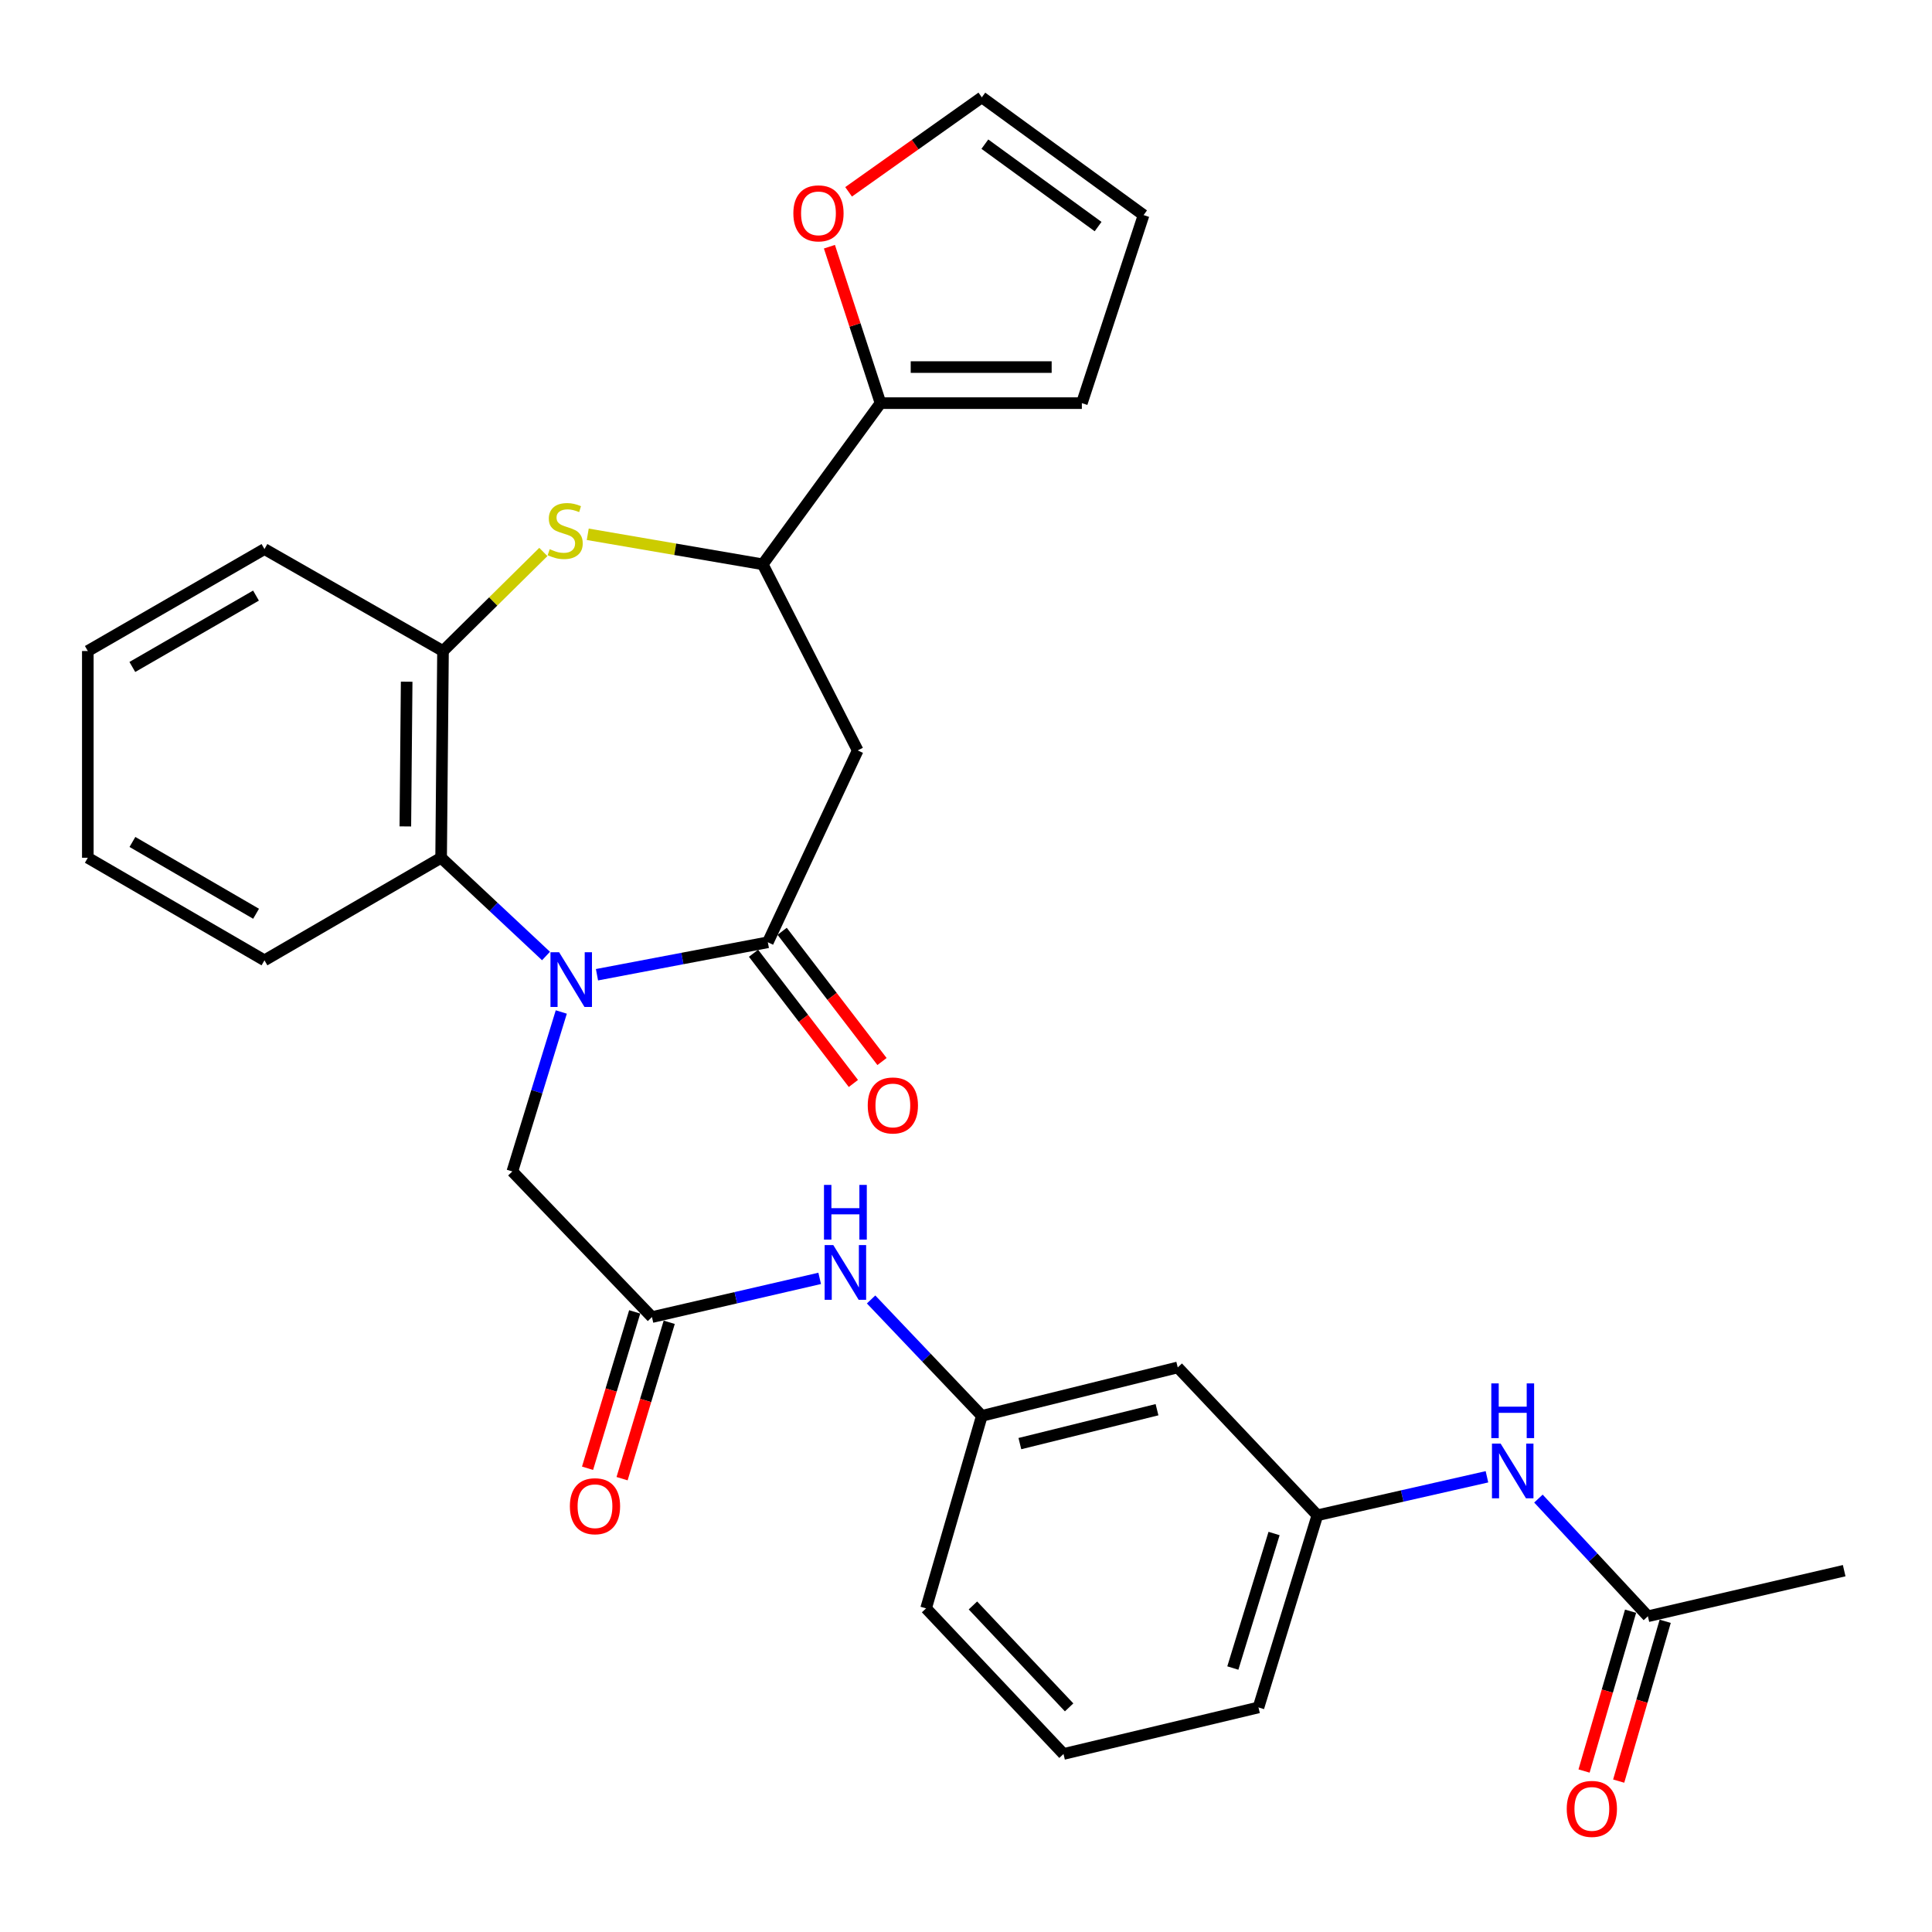 <?xml version='1.0' encoding='iso-8859-1'?>
<svg version='1.1' baseProfile='full'
              xmlns='http://www.w3.org/2000/svg'
                      xmlns:rdkit='http://www.rdkit.org/xml'
                      xmlns:xlink='http://www.w3.org/1999/xlink'
                  xml:space='preserve'
width='1000px' height='1000px' viewBox='0 0 1000 1000'>
<!-- END OF HEADER -->
<rect style='opacity:1.0;fill:#FFFFFF;stroke:none' width='1000' height='1000' x='0' y='0'> </rect>
<path class='bond-0' d='M 308.995,504.52 L 353.214,496.121' style='fill:none;fill-rule:evenodd;stroke:#0000FF;stroke-width:6px;stroke-linecap:butt;stroke-linejoin:miter;stroke-opacity:1' />
<path class='bond-0' d='M 353.214,496.121 L 397.433,487.722' style='fill:none;fill-rule:evenodd;stroke:#000000;stroke-width:6px;stroke-linecap:butt;stroke-linejoin:miter;stroke-opacity:1' />
<path class='bond-3' d='M 282.618,494.83 L 255.471,469.402' style='fill:none;fill-rule:evenodd;stroke:#0000FF;stroke-width:6px;stroke-linecap:butt;stroke-linejoin:miter;stroke-opacity:1' />
<path class='bond-3' d='M 255.471,469.402 L 228.324,443.973' style='fill:none;fill-rule:evenodd;stroke:#000000;stroke-width:6px;stroke-linecap:butt;stroke-linejoin:miter;stroke-opacity:1' />
<path class='bond-8' d='M 290.522,523.808 L 277.855,565.075' style='fill:none;fill-rule:evenodd;stroke:#0000FF;stroke-width:6px;stroke-linecap:butt;stroke-linejoin:miter;stroke-opacity:1' />
<path class='bond-8' d='M 277.855,565.075 L 265.189,606.341' style='fill:none;fill-rule:evenodd;stroke:#000000;stroke-width:6px;stroke-linecap:butt;stroke-linejoin:miter;stroke-opacity:1' />
<path class='bond-2' d='M 397.433,487.722 L 443.952,388.422' style='fill:none;fill-rule:evenodd;stroke:#000000;stroke-width:6px;stroke-linecap:butt;stroke-linejoin:miter;stroke-opacity:1' />
<path class='bond-13' d='M 390.027,493.402 L 415.871,527.102' style='fill:none;fill-rule:evenodd;stroke:#000000;stroke-width:6px;stroke-linecap:butt;stroke-linejoin:miter;stroke-opacity:1' />
<path class='bond-13' d='M 415.871,527.102 L 441.714,560.802' style='fill:none;fill-rule:evenodd;stroke:#FF0000;stroke-width:6px;stroke-linecap:butt;stroke-linejoin:miter;stroke-opacity:1' />
<path class='bond-13' d='M 404.839,482.043 L 430.682,515.743' style='fill:none;fill-rule:evenodd;stroke:#000000;stroke-width:6px;stroke-linecap:butt;stroke-linejoin:miter;stroke-opacity:1' />
<path class='bond-13' d='M 430.682,515.743 L 456.526,549.443' style='fill:none;fill-rule:evenodd;stroke:#FF0000;stroke-width:6px;stroke-linecap:butt;stroke-linejoin:miter;stroke-opacity:1' />
<path class='bond-1' d='M 281.242,285.697 L 255.271,311.332' style='fill:none;fill-rule:evenodd;stroke:#CCCC00;stroke-width:6px;stroke-linecap:butt;stroke-linejoin:miter;stroke-opacity:1' />
<path class='bond-1' d='M 255.271,311.332 L 229.299,336.968' style='fill:none;fill-rule:evenodd;stroke:#000000;stroke-width:6px;stroke-linecap:butt;stroke-linejoin:miter;stroke-opacity:1' />
<path class='bond-30' d='M 304.217,276.545 L 349.503,284.316' style='fill:none;fill-rule:evenodd;stroke:#CCCC00;stroke-width:6px;stroke-linecap:butt;stroke-linejoin:miter;stroke-opacity:1' />
<path class='bond-30' d='M 349.503,284.316 L 394.789,292.088' style='fill:none;fill-rule:evenodd;stroke:#000000;stroke-width:6px;stroke-linecap:butt;stroke-linejoin:miter;stroke-opacity:1' />
<path class='bond-4' d='M 443.952,388.422 L 394.789,292.088' style='fill:none;fill-rule:evenodd;stroke:#000000;stroke-width:6px;stroke-linecap:butt;stroke-linejoin:miter;stroke-opacity:1' />
<path class='bond-5' d='M 228.324,443.973 L 229.299,336.968' style='fill:none;fill-rule:evenodd;stroke:#000000;stroke-width:6px;stroke-linecap:butt;stroke-linejoin:miter;stroke-opacity:1' />
<path class='bond-5' d='M 209.806,427.752 L 210.488,352.848' style='fill:none;fill-rule:evenodd;stroke:#000000;stroke-width:6px;stroke-linecap:butt;stroke-linejoin:miter;stroke-opacity:1' />
<path class='bond-22' d='M 228.324,443.973 L 136.884,497.065' style='fill:none;fill-rule:evenodd;stroke:#000000;stroke-width:6px;stroke-linecap:butt;stroke-linejoin:miter;stroke-opacity:1' />
<path class='bond-6' d='M 394.789,292.088 L 455.752,208.663' style='fill:none;fill-rule:evenodd;stroke:#000000;stroke-width:6px;stroke-linecap:butt;stroke-linejoin:miter;stroke-opacity:1' />
<path class='bond-23' d='M 229.299,336.968 L 136.884,284.196' style='fill:none;fill-rule:evenodd;stroke:#000000;stroke-width:6px;stroke-linecap:butt;stroke-linejoin:miter;stroke-opacity:1' />
<path class='bond-10' d='M 455.752,208.663 L 442.528,168.179' style='fill:none;fill-rule:evenodd;stroke:#000000;stroke-width:6px;stroke-linecap:butt;stroke-linejoin:miter;stroke-opacity:1' />
<path class='bond-10' d='M 442.528,168.179 L 429.304,127.694' style='fill:none;fill-rule:evenodd;stroke:#FF0000;stroke-width:6px;stroke-linecap:butt;stroke-linejoin:miter;stroke-opacity:1' />
<path class='bond-14' d='M 455.752,208.663 L 559.968,208.663' style='fill:none;fill-rule:evenodd;stroke:#000000;stroke-width:6px;stroke-linecap:butt;stroke-linejoin:miter;stroke-opacity:1' />
<path class='bond-14' d='M 471.385,189.998 L 544.336,189.998' style='fill:none;fill-rule:evenodd;stroke:#000000;stroke-width:6px;stroke-linecap:butt;stroke-linejoin:miter;stroke-opacity:1' />
<path class='bond-7' d='M 337.455,681.719 L 265.189,606.341' style='fill:none;fill-rule:evenodd;stroke:#000000;stroke-width:6px;stroke-linecap:butt;stroke-linejoin:miter;stroke-opacity:1' />
<path class='bond-9' d='M 337.455,681.719 L 380.86,671.702' style='fill:none;fill-rule:evenodd;stroke:#000000;stroke-width:6px;stroke-linecap:butt;stroke-linejoin:miter;stroke-opacity:1' />
<path class='bond-9' d='M 380.86,671.702 L 424.266,661.686' style='fill:none;fill-rule:evenodd;stroke:#0000FF;stroke-width:6px;stroke-linecap:butt;stroke-linejoin:miter;stroke-opacity:1' />
<path class='bond-18' d='M 328.519,679.025 L 316.318,719.496' style='fill:none;fill-rule:evenodd;stroke:#000000;stroke-width:6px;stroke-linecap:butt;stroke-linejoin:miter;stroke-opacity:1' />
<path class='bond-18' d='M 316.318,719.496 L 304.116,759.968' style='fill:none;fill-rule:evenodd;stroke:#FF0000;stroke-width:6px;stroke-linecap:butt;stroke-linejoin:miter;stroke-opacity:1' />
<path class='bond-18' d='M 346.39,684.413 L 334.188,724.884' style='fill:none;fill-rule:evenodd;stroke:#000000;stroke-width:6px;stroke-linecap:butt;stroke-linejoin:miter;stroke-opacity:1' />
<path class='bond-18' d='M 334.188,724.884 L 321.986,765.356' style='fill:none;fill-rule:evenodd;stroke:#FF0000;stroke-width:6px;stroke-linecap:butt;stroke-linejoin:miter;stroke-opacity:1' />
<path class='bond-16' d='M 450.876,672.598 L 479.534,702.725' style='fill:none;fill-rule:evenodd;stroke:#0000FF;stroke-width:6px;stroke-linecap:butt;stroke-linejoin:miter;stroke-opacity:1' />
<path class='bond-16' d='M 479.534,702.725 L 508.192,732.852' style='fill:none;fill-rule:evenodd;stroke:#000000;stroke-width:6px;stroke-linecap:butt;stroke-linejoin:miter;stroke-opacity:1' />
<path class='bond-19' d='M 439.229,99.29 L 473.711,74.835' style='fill:none;fill-rule:evenodd;stroke:#FF0000;stroke-width:6px;stroke-linecap:butt;stroke-linejoin:miter;stroke-opacity:1' />
<path class='bond-19' d='M 473.711,74.835 L 508.192,50.38' style='fill:none;fill-rule:evenodd;stroke:#000000;stroke-width:6px;stroke-linecap:butt;stroke-linejoin:miter;stroke-opacity:1' />
<path class='bond-11' d='M 852.943,836.569 L 824.615,806.117' style='fill:none;fill-rule:evenodd;stroke:#000000;stroke-width:6px;stroke-linecap:butt;stroke-linejoin:miter;stroke-opacity:1' />
<path class='bond-11' d='M 824.615,806.117 L 796.287,775.664' style='fill:none;fill-rule:evenodd;stroke:#0000FF;stroke-width:6px;stroke-linecap:butt;stroke-linejoin:miter;stroke-opacity:1' />
<path class='bond-21' d='M 843.982,833.961 L 831.942,875.32' style='fill:none;fill-rule:evenodd;stroke:#000000;stroke-width:6px;stroke-linecap:butt;stroke-linejoin:miter;stroke-opacity:1' />
<path class='bond-21' d='M 831.942,875.32 L 819.902,916.679' style='fill:none;fill-rule:evenodd;stroke:#FF0000;stroke-width:6px;stroke-linecap:butt;stroke-linejoin:miter;stroke-opacity:1' />
<path class='bond-21' d='M 861.904,839.178 L 849.864,880.537' style='fill:none;fill-rule:evenodd;stroke:#000000;stroke-width:6px;stroke-linecap:butt;stroke-linejoin:miter;stroke-opacity:1' />
<path class='bond-21' d='M 849.864,880.537 L 837.824,921.896' style='fill:none;fill-rule:evenodd;stroke:#FF0000;stroke-width:6px;stroke-linecap:butt;stroke-linejoin:miter;stroke-opacity:1' />
<path class='bond-25' d='M 852.943,836.569 L 954.545,812.978' style='fill:none;fill-rule:evenodd;stroke:#000000;stroke-width:6px;stroke-linecap:butt;stroke-linejoin:miter;stroke-opacity:1' />
<path class='bond-12' d='M 769.647,764.383 L 725.761,774.339' style='fill:none;fill-rule:evenodd;stroke:#0000FF;stroke-width:6px;stroke-linecap:butt;stroke-linejoin:miter;stroke-opacity:1' />
<path class='bond-12' d='M 725.761,774.339 L 681.874,784.296' style='fill:none;fill-rule:evenodd;stroke:#000000;stroke-width:6px;stroke-linecap:butt;stroke-linejoin:miter;stroke-opacity:1' />
<path class='bond-20' d='M 559.968,208.663 L 591.917,111.333' style='fill:none;fill-rule:evenodd;stroke:#000000;stroke-width:6px;stroke-linecap:butt;stroke-linejoin:miter;stroke-opacity:1' />
<path class='bond-15' d='M 609.597,707.778 L 508.192,732.852' style='fill:none;fill-rule:evenodd;stroke:#000000;stroke-width:6px;stroke-linecap:butt;stroke-linejoin:miter;stroke-opacity:1' />
<path class='bond-15' d='M 598.867,729.659 L 527.883,747.21' style='fill:none;fill-rule:evenodd;stroke:#000000;stroke-width:6px;stroke-linecap:butt;stroke-linejoin:miter;stroke-opacity:1' />
<path class='bond-17' d='M 609.597,707.778 L 681.874,784.296' style='fill:none;fill-rule:evenodd;stroke:#000000;stroke-width:6px;stroke-linecap:butt;stroke-linejoin:miter;stroke-opacity:1' />
<path class='bond-26' d='M 508.192,732.852 L 479.344,832.484' style='fill:none;fill-rule:evenodd;stroke:#000000;stroke-width:6px;stroke-linecap:butt;stroke-linejoin:miter;stroke-opacity:1' />
<path class='bond-33' d='M 681.874,784.296 L 651.387,883.762' style='fill:none;fill-rule:evenodd;stroke:#000000;stroke-width:6px;stroke-linecap:butt;stroke-linejoin:miter;stroke-opacity:1' />
<path class='bond-33' d='M 659.455,793.746 L 638.114,863.372' style='fill:none;fill-rule:evenodd;stroke:#000000;stroke-width:6px;stroke-linecap:butt;stroke-linejoin:miter;stroke-opacity:1' />
<path class='bond-32' d='M 508.192,50.38 L 591.917,111.333' style='fill:none;fill-rule:evenodd;stroke:#000000;stroke-width:6px;stroke-linecap:butt;stroke-linejoin:miter;stroke-opacity:1' />
<path class='bond-32' d='M 509.765,74.613 L 568.372,117.28' style='fill:none;fill-rule:evenodd;stroke:#000000;stroke-width:6px;stroke-linecap:butt;stroke-linejoin:miter;stroke-opacity:1' />
<path class='bond-28' d='M 136.884,497.065 L 45.455,443.973' style='fill:none;fill-rule:evenodd;stroke:#000000;stroke-width:6px;stroke-linecap:butt;stroke-linejoin:miter;stroke-opacity:1' />
<path class='bond-28' d='M 132.543,472.96 L 68.542,435.795' style='fill:none;fill-rule:evenodd;stroke:#000000;stroke-width:6px;stroke-linecap:butt;stroke-linejoin:miter;stroke-opacity:1' />
<path class='bond-31' d='M 136.884,284.196 L 45.455,336.968' style='fill:none;fill-rule:evenodd;stroke:#000000;stroke-width:6px;stroke-linecap:butt;stroke-linejoin:miter;stroke-opacity:1' />
<path class='bond-31' d='M 132.5,308.278 L 68.5,345.218' style='fill:none;fill-rule:evenodd;stroke:#000000;stroke-width:6px;stroke-linecap:butt;stroke-linejoin:miter;stroke-opacity:1' />
<path class='bond-24' d='M 550.469,907.851 L 479.344,832.484' style='fill:none;fill-rule:evenodd;stroke:#000000;stroke-width:6px;stroke-linecap:butt;stroke-linejoin:miter;stroke-opacity:1' />
<path class='bond-24' d='M 553.375,883.735 L 503.587,830.978' style='fill:none;fill-rule:evenodd;stroke:#000000;stroke-width:6px;stroke-linecap:butt;stroke-linejoin:miter;stroke-opacity:1' />
<path class='bond-27' d='M 550.469,907.851 L 651.387,883.762' style='fill:none;fill-rule:evenodd;stroke:#000000;stroke-width:6px;stroke-linecap:butt;stroke-linejoin:miter;stroke-opacity:1' />
<path class='bond-29' d='M 45.455,443.973 L 45.455,336.968' style='fill:none;fill-rule:evenodd;stroke:#000000;stroke-width:6px;stroke-linecap:butt;stroke-linejoin:miter;stroke-opacity:1' />
<path  class='atom-0' d='M 289.405 492.892
L 298.685 507.892
Q 299.605 509.372, 301.085 512.052
Q 302.565 514.732, 302.645 514.892
L 302.645 492.892
L 306.405 492.892
L 306.405 521.212
L 302.525 521.212
L 292.565 504.812
Q 291.405 502.892, 290.165 500.692
Q 288.965 498.492, 288.605 497.812
L 288.605 521.212
L 284.925 521.212
L 284.925 492.892
L 289.405 492.892
' fill='#0000FF'/>
<path  class='atom-2' d='M 284.544 284.262
Q 284.864 284.382, 286.184 284.942
Q 287.504 285.502, 288.944 285.862
Q 290.424 286.182, 291.864 286.182
Q 294.544 286.182, 296.104 284.902
Q 297.664 283.582, 297.664 281.302
Q 297.664 279.742, 296.864 278.782
Q 296.104 277.822, 294.904 277.302
Q 293.704 276.782, 291.704 276.182
Q 289.184 275.422, 287.664 274.702
Q 286.184 273.982, 285.104 272.462
Q 284.064 270.942, 284.064 268.382
Q 284.064 264.822, 286.464 262.622
Q 288.904 260.422, 293.704 260.422
Q 296.984 260.422, 300.704 261.982
L 299.784 265.062
Q 296.384 263.662, 293.824 263.662
Q 291.064 263.662, 289.544 264.822
Q 288.024 265.942, 288.064 267.902
Q 288.064 269.422, 288.824 270.342
Q 289.624 271.262, 290.744 271.782
Q 291.904 272.302, 293.824 272.902
Q 296.384 273.702, 297.904 274.502
Q 299.424 275.302, 300.504 276.942
Q 301.624 278.542, 301.624 281.302
Q 301.624 285.222, 298.984 287.342
Q 296.384 289.422, 292.024 289.422
Q 289.504 289.422, 287.584 288.862
Q 285.704 288.342, 283.464 287.422
L 284.544 284.262
' fill='#CCCC00'/>
<path  class='atom-10' d='M 431.314 644.455
L 440.594 659.455
Q 441.514 660.935, 442.994 663.615
Q 444.474 666.295, 444.554 666.455
L 444.554 644.455
L 448.314 644.455
L 448.314 672.775
L 444.434 672.775
L 434.474 656.375
Q 433.314 654.455, 432.074 652.255
Q 430.874 650.055, 430.514 649.375
L 430.514 672.775
L 426.834 672.775
L 426.834 644.455
L 431.314 644.455
' fill='#0000FF'/>
<path  class='atom-10' d='M 426.494 613.303
L 430.334 613.303
L 430.334 625.343
L 444.814 625.343
L 444.814 613.303
L 448.654 613.303
L 448.654 641.623
L 444.814 641.623
L 444.814 628.543
L 430.334 628.543
L 430.334 641.623
L 426.494 641.623
L 426.494 613.303
' fill='#0000FF'/>
<path  class='atom-11' d='M 410.638 110.428
Q 410.638 103.628, 413.998 99.828
Q 417.358 96.028, 423.638 96.028
Q 429.918 96.028, 433.278 99.828
Q 436.638 103.628, 436.638 110.428
Q 436.638 117.308, 433.238 121.228
Q 429.838 125.108, 423.638 125.108
Q 417.398 125.108, 413.998 121.228
Q 410.638 117.348, 410.638 110.428
M 423.638 121.908
Q 427.958 121.908, 430.278 119.028
Q 432.638 116.108, 432.638 110.428
Q 432.638 104.868, 430.278 102.068
Q 427.958 99.228, 423.638 99.228
Q 419.318 99.228, 416.958 102.028
Q 414.638 104.828, 414.638 110.428
Q 414.638 116.148, 416.958 119.028
Q 419.318 121.908, 423.638 121.908
' fill='#FF0000'/>
<path  class='atom-13' d='M 776.719 747.198
L 785.999 762.198
Q 786.919 763.678, 788.399 766.358
Q 789.879 769.038, 789.959 769.198
L 789.959 747.198
L 793.719 747.198
L 793.719 775.518
L 789.839 775.518
L 779.879 759.118
Q 778.719 757.198, 777.479 754.998
Q 776.279 752.798, 775.919 752.118
L 775.919 775.518
L 772.239 775.518
L 772.239 747.198
L 776.719 747.198
' fill='#0000FF'/>
<path  class='atom-13' d='M 771.899 716.046
L 775.739 716.046
L 775.739 728.086
L 790.219 728.086
L 790.219 716.046
L 794.059 716.046
L 794.059 744.366
L 790.219 744.366
L 790.219 731.286
L 775.739 731.286
L 775.739 744.366
L 771.899 744.366
L 771.899 716.046
' fill='#0000FF'/>
<path  class='atom-14' d='M 449.14 572.181
Q 449.14 565.381, 452.5 561.581
Q 455.86 557.781, 462.14 557.781
Q 468.42 557.781, 471.78 561.581
Q 475.14 565.381, 475.14 572.181
Q 475.14 579.061, 471.74 582.981
Q 468.34 586.861, 462.14 586.861
Q 455.9 586.861, 452.5 582.981
Q 449.14 579.101, 449.14 572.181
M 462.14 583.661
Q 466.46 583.661, 468.78 580.781
Q 471.14 577.861, 471.14 572.181
Q 471.14 566.621, 468.78 563.821
Q 466.46 560.981, 462.14 560.981
Q 457.82 560.981, 455.46 563.781
Q 453.14 566.581, 453.14 572.181
Q 453.14 577.901, 455.46 580.781
Q 457.82 583.661, 462.14 583.661
' fill='#FF0000'/>
<path  class='atom-19' d='M 294.964 779.616
Q 294.964 772.816, 298.324 769.016
Q 301.684 765.216, 307.964 765.216
Q 314.244 765.216, 317.604 769.016
Q 320.964 772.816, 320.964 779.616
Q 320.964 786.496, 317.564 790.416
Q 314.164 794.296, 307.964 794.296
Q 301.724 794.296, 298.324 790.416
Q 294.964 786.536, 294.964 779.616
M 307.964 791.096
Q 312.284 791.096, 314.604 788.216
Q 316.964 785.296, 316.964 779.616
Q 316.964 774.056, 314.604 771.256
Q 312.284 768.416, 307.964 768.416
Q 303.644 768.416, 301.284 771.216
Q 298.964 774.016, 298.964 779.616
Q 298.964 785.336, 301.284 788.216
Q 303.644 791.096, 307.964 791.096
' fill='#FF0000'/>
<path  class='atom-22' d='M 810.939 936.282
Q 810.939 929.482, 814.299 925.682
Q 817.659 921.882, 823.939 921.882
Q 830.219 921.882, 833.579 925.682
Q 836.939 929.482, 836.939 936.282
Q 836.939 943.162, 833.539 947.082
Q 830.139 950.962, 823.939 950.962
Q 817.699 950.962, 814.299 947.082
Q 810.939 943.202, 810.939 936.282
M 823.939 947.762
Q 828.259 947.762, 830.579 944.882
Q 832.939 941.962, 832.939 936.282
Q 832.939 930.722, 830.579 927.922
Q 828.259 925.082, 823.939 925.082
Q 819.619 925.082, 817.259 927.882
Q 814.939 930.682, 814.939 936.282
Q 814.939 942.002, 817.259 944.882
Q 819.619 947.762, 823.939 947.762
' fill='#FF0000'/>
</svg>
